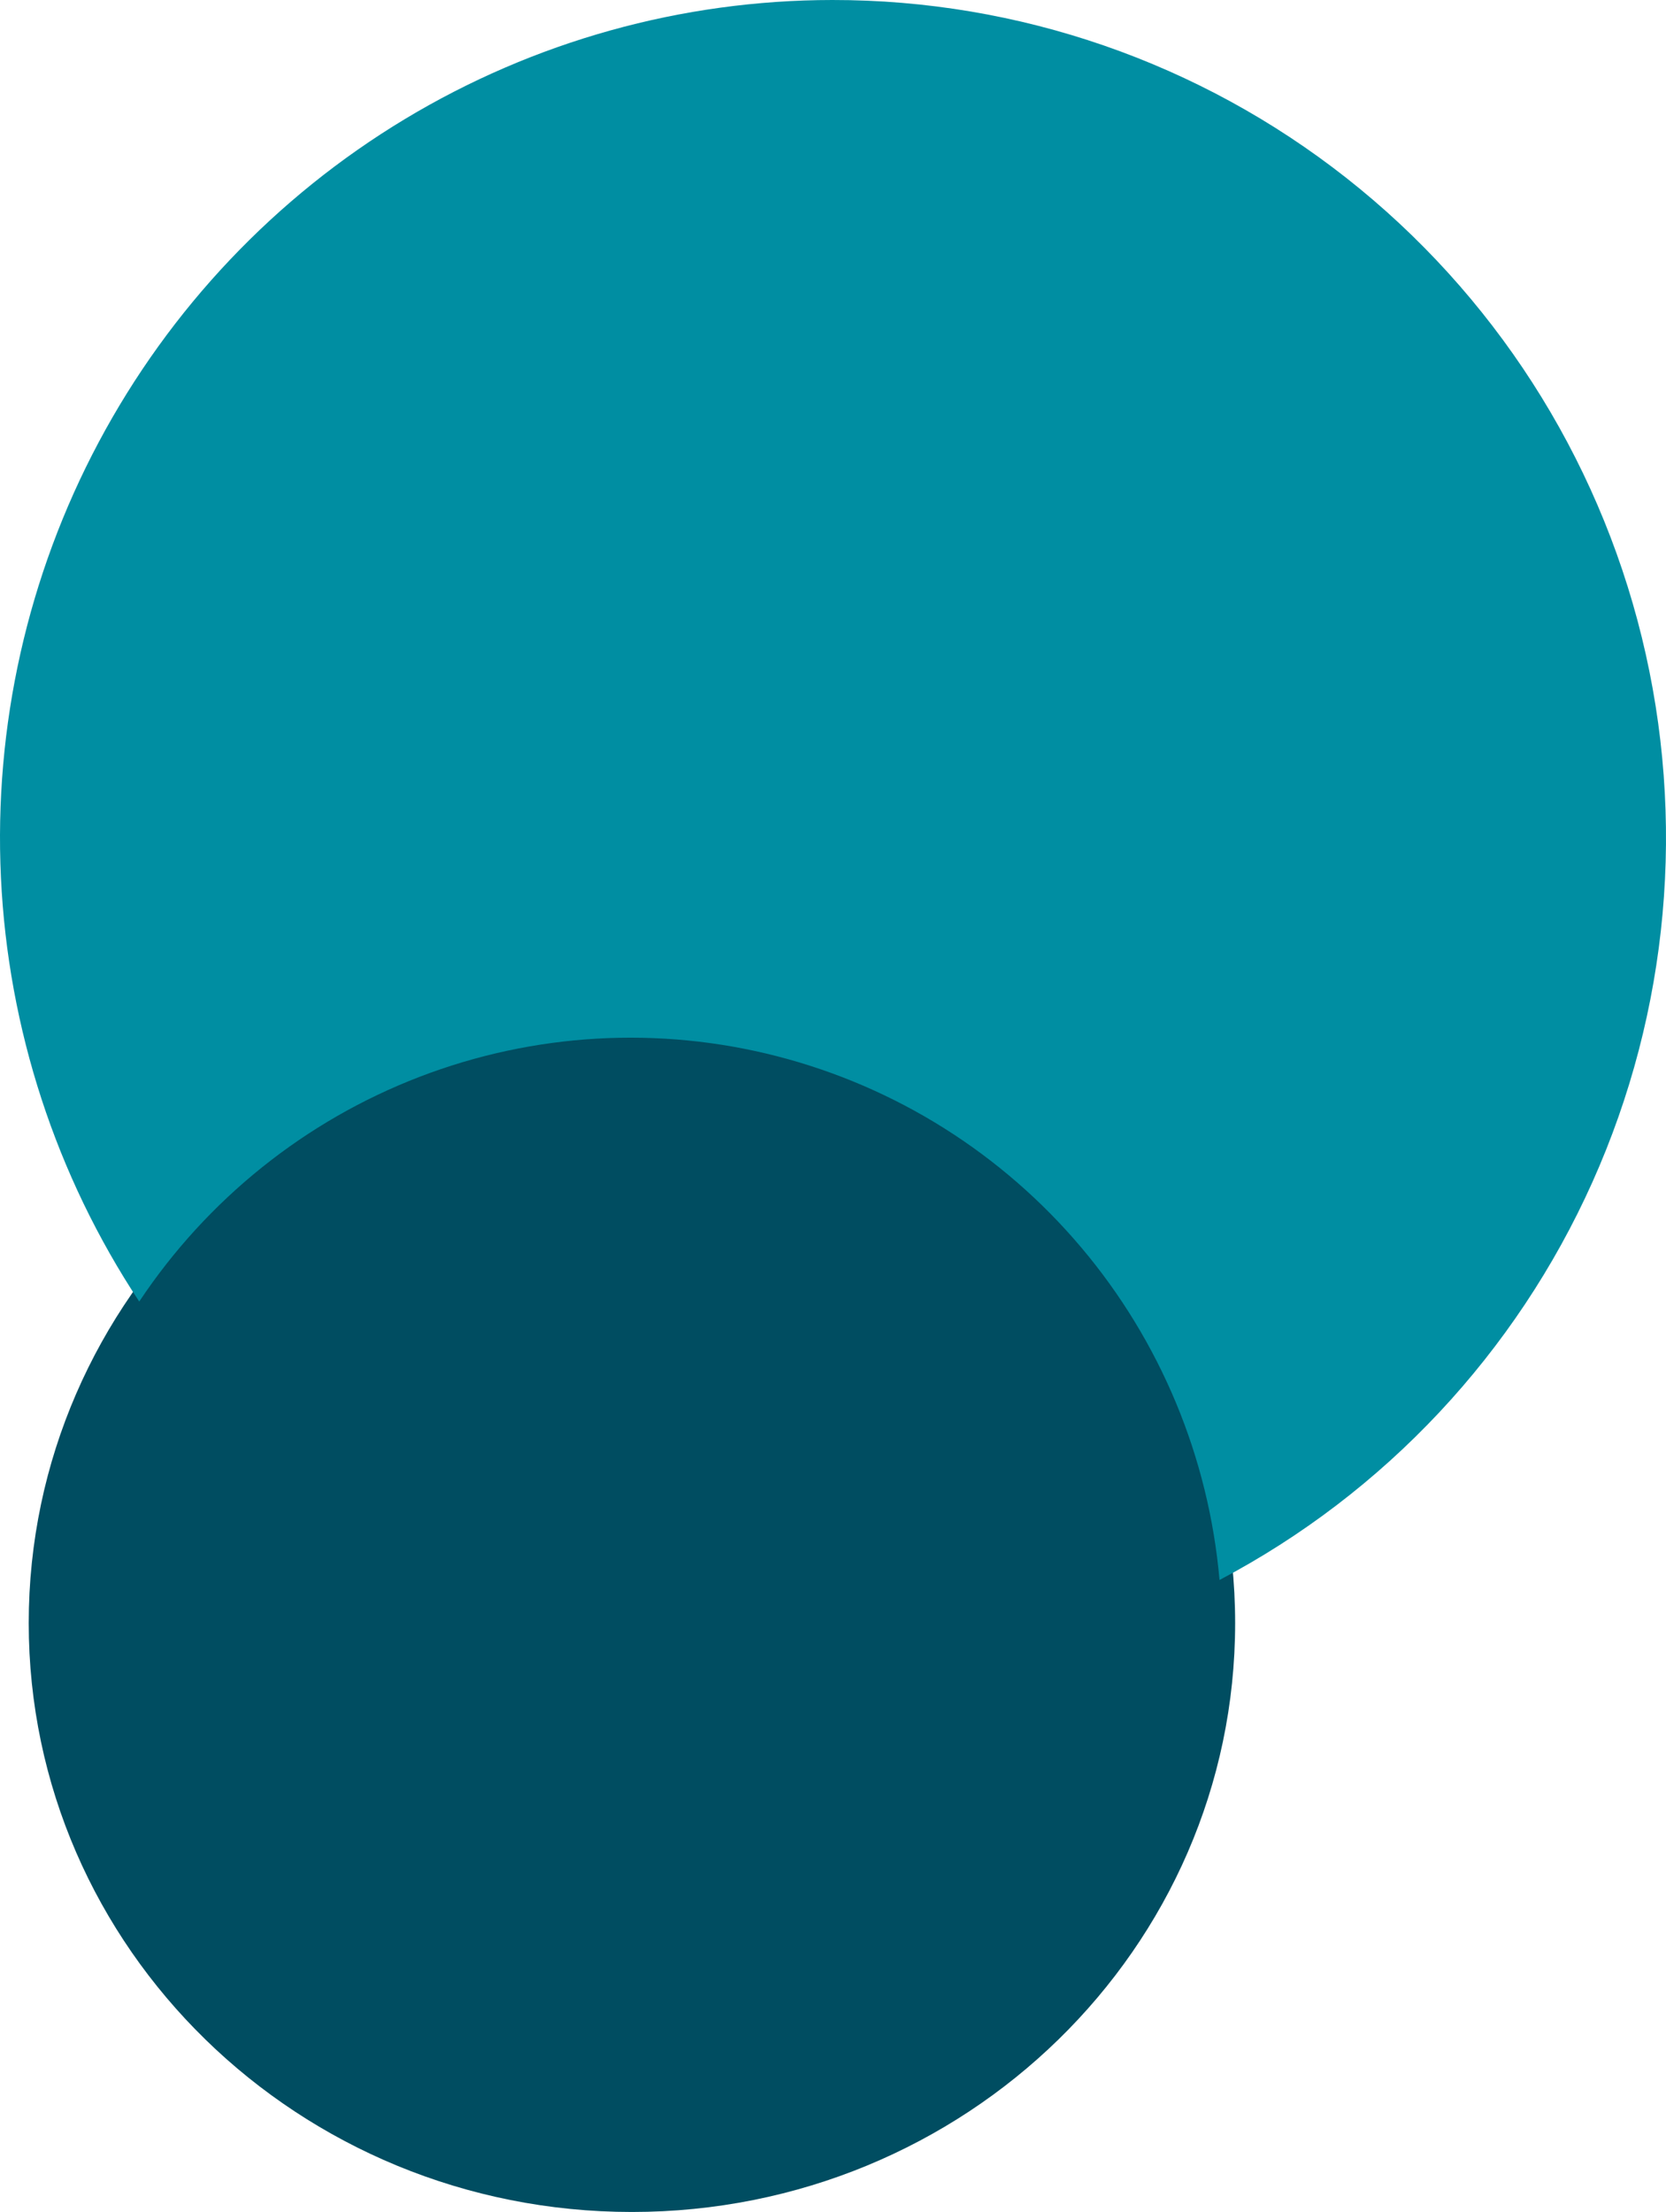 <?xml version="1.0" encoding="UTF-8"?> <svg xmlns="http://www.w3.org/2000/svg" width="232" height="308" viewBox="0 0 232 308" fill="none"> <path d="M88 308C134.392 308 172 271.287 172 226C172 180.713 134.392 144 88 144C41.608 144 4 180.713 4 226C4 271.287 41.608 308 88 308Z" fill="#004D61"></path> <path d="M115.907 5.56293e-05C94.935 0.013 74.359 5.746 56.368 16.588C38.378 27.43 23.648 42.977 13.745 61.571C3.841 80.166 -0.864 101.114 0.13 122.185C1.124 143.256 7.78 163.662 19.389 181.23C28.867 166.992 42.504 156.061 58.418 149.944C74.332 143.828 91.741 142.827 108.244 147.08C124.748 151.334 139.533 160.631 150.562 173.691C161.592 186.751 168.322 202.931 169.826 220C192.814 207.891 211.101 188.378 221.761 164.58C232.422 140.783 234.84 114.078 228.629 88.735C222.418 63.392 207.936 40.877 187.501 24.79C167.066 8.703 141.857 -0.025 115.907 5.56293e-05Z" fill="#008EA2"></path> </svg> 